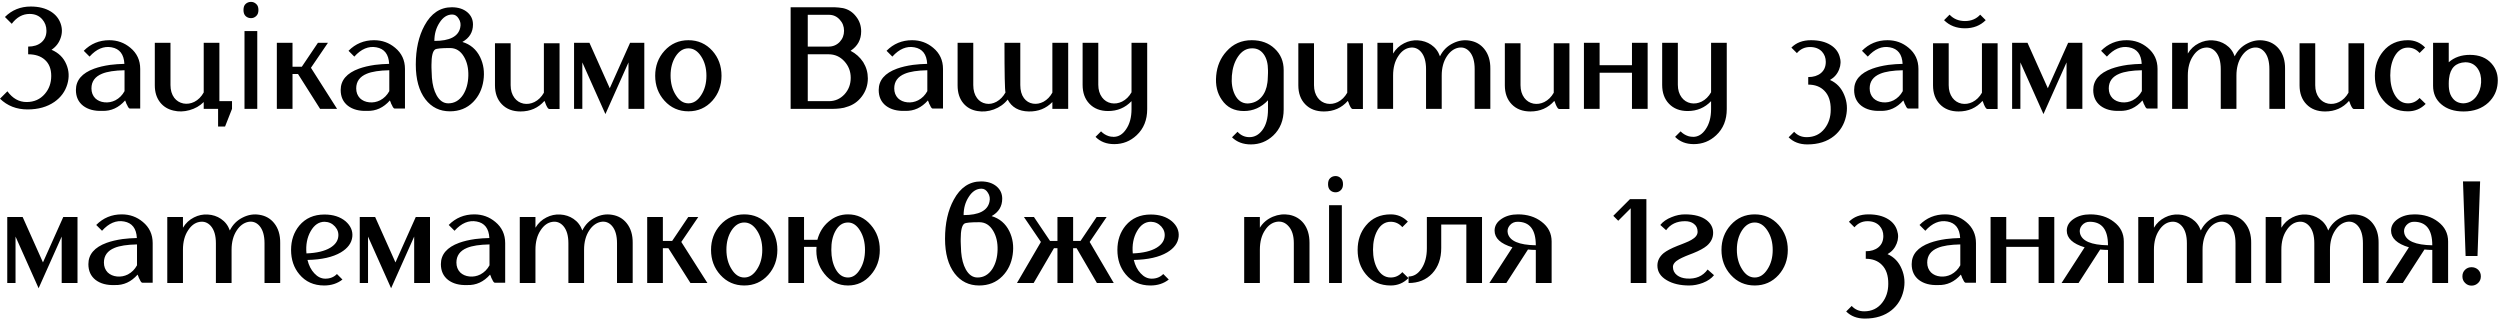 <?xml version="1.0" encoding="UTF-8"?> <svg xmlns="http://www.w3.org/2000/svg" width="689" height="88" viewBox="0 0 689 88" fill="none"> <path d="M14.2 13.72C16.147 14.547 17.507 15.88 18.28 17.72C19.027 19.453 19.12 21.28 18.56 23.2C17.973 25.2 16.787 26.827 15 28.08C13 29.467 10.533 30.16 7.6 30.16C4.56 30.16 2.027 29.173 0 27.2L2.04 25.16C3.48 27.133 5.24 28.12 7.32 28.12C9.4 28.12 11.08 27.373 12.36 25.88C13.533 24.52 14.12 22.867 14.12 20.92C14.12 18.973 13.52 17.48 12.32 16.44C11.2 15.453 9.68 14.96 7.76 14.96V12.84C9.253 12.84 10.453 12.467 11.36 11.72C12.32 10.92 12.8 9.84 12.8 8.48C12.8 7.253 12.413 6.2 11.64 5.32C10.787 4.333 9.627 3.84 8.16 3.84C6.24 3.84 4.6 4.747 3.24 6.56L1.36 4.68C3.28 2.76 5.653 1.8 8.48 1.8C10.693 1.8 12.547 2.267 14.04 3.2C15.347 4.027 16.24 5.133 16.72 6.52C17.173 7.827 17.173 9.133 16.72 10.44C16.267 11.8 15.427 12.893 14.2 13.72ZM25.202 24.36C25.202 25.453 25.549 26.36 26.242 27.08C26.909 27.72 27.762 28.093 28.802 28.2C29.842 28.307 30.842 28.12 31.802 27.64C32.868 27.08 33.709 26.24 34.322 25.12V19.36C31.602 19.413 29.535 19.733 28.122 20.32C26.175 21.12 25.202 22.467 25.202 24.36ZM30.122 11.08C32.335 11.08 34.269 11.773 35.922 13.16C37.735 14.653 38.642 16.6 38.642 19V29.92H35.802C35.562 29.92 35.309 29.6 35.042 28.96L34.842 28.6L34.722 28.24C34.615 27.947 34.535 27.76 34.482 27.68C32.722 29.68 30.628 30.64 28.202 30.56C26.015 30.64 24.255 30.173 22.922 29.16C21.588 28.12 20.922 26.667 20.922 24.8C20.922 22.107 22.602 20.147 25.962 18.92C27.215 18.467 28.682 18.12 30.362 17.88C31.642 17.72 32.949 17.627 34.282 17.6C34.148 14.96 32.975 13.44 30.762 13.04C28.602 12.64 26.575 13.493 24.682 15.6L23.082 14C25.002 12.053 27.349 11.08 30.122 11.08ZM63.944 27.88V30L62.024 34.88H60.104V30H56.144V28.12C55.077 29.187 53.771 29.933 52.224 30.36C50.704 30.787 49.237 30.827 47.824 30.48C46.304 30.133 45.091 29.4 44.184 28.28C43.171 27.027 42.664 25.44 42.664 23.52V11.8H46.984V23.44C46.984 24.853 47.331 26.027 48.024 26.96C48.664 27.787 49.504 28.307 50.544 28.52C51.557 28.707 52.557 28.56 53.544 28.08C54.611 27.547 55.477 26.68 56.144 25.48V11.8H60.464V27.88H63.944ZM70.904 8.56V30H67.384V8.56H70.904ZM69.184 0.52C69.718 0.52 70.184 0.707 70.584 1.08C71.011 1.427 71.224 1.987 71.224 2.76C71.224 3.507 71.011 4.067 70.584 4.44C70.184 4.813 69.718 5 69.184 5C68.598 5 68.104 4.813 67.704 4.44C67.304 4.067 67.104 3.507 67.104 2.76C67.104 1.987 67.304 1.427 67.704 1.08C68.104 0.707 68.598 0.52 69.184 0.52ZM88.217 30L82.137 20.4H80.617V30H76.297V11.8H80.617V18.4H83.177L87.617 11.8H90.377L85.697 18.68L92.897 30H88.217ZM98.171 24.36C98.171 25.453 98.517 26.36 99.211 27.08C99.877 27.72 100.731 28.093 101.771 28.2C102.811 28.307 103.811 28.12 104.771 27.64C105.837 27.08 106.677 26.24 107.291 25.12V19.36C104.571 19.413 102.504 19.733 101.091 20.32C99.144 21.12 98.171 22.467 98.171 24.36ZM103.091 11.08C105.304 11.08 107.237 11.773 108.891 13.16C110.704 14.653 111.611 16.6 111.611 19V29.92H108.771C108.531 29.92 108.277 29.6 108.011 28.96L107.811 28.6L107.691 28.24C107.584 27.947 107.504 27.76 107.451 27.68C105.691 29.68 103.597 30.64 101.171 30.56C98.984 30.64 97.224 30.173 95.891 29.16C94.557 28.12 93.891 26.667 93.891 24.8C93.891 22.107 95.571 20.147 98.931 18.92C100.184 18.467 101.651 18.12 103.331 17.88C104.611 17.72 105.917 17.627 107.251 17.6C107.117 14.96 105.944 13.44 103.731 13.04C101.571 12.64 99.544 13.493 97.651 15.6L96.051 14C97.971 12.053 100.317 11.08 103.091 11.08ZM124.633 4C123.246 4 122.073 4.76 121.113 6.28C120.179 7.72 119.713 9.387 119.713 11.28C123.926 11.28 126.299 10.067 126.833 7.64C127.046 6.733 126.913 5.907 126.433 5.16C125.979 4.387 125.379 4 124.633 4ZM123.553 28.48C125.233 28.48 126.593 27.693 127.633 26.12C128.539 24.68 129.019 22.933 129.073 20.88C129.126 18.827 128.726 17.08 127.873 15.64C126.939 14.04 125.659 13.24 124.033 13.24C121.659 13.24 120.286 13.373 119.913 13.64C119.246 14.093 118.913 15.507 118.913 17.88V18.6C118.939 18.947 118.953 19.293 118.953 19.64C118.979 20.52 119.006 21.12 119.033 21.44C119.193 23.387 119.619 24.987 120.313 26.24C121.139 27.733 122.219 28.48 123.553 28.48ZM127.433 11.56C129.646 12.227 131.273 13.613 132.313 15.72C133.273 17.693 133.579 19.853 133.233 22.2C132.886 24.573 131.939 26.547 130.393 28.12C128.713 29.827 126.579 30.68 123.993 30.68C121.193 30.68 118.939 29.573 117.233 27.36C115.473 25.04 114.593 21.853 114.593 17.8C114.593 13.56 115.393 9.973 116.993 7.04C118.806 3.68 121.313 2 124.513 2C126.299 2 127.739 2.467 128.833 3.4C129.846 4.28 130.353 5.4 130.353 6.76C130.353 8.867 129.379 10.467 127.433 11.56ZM136.414 11.92H140.734V23.48C140.734 24.867 141.081 26.027 141.774 26.96C142.414 27.813 143.254 28.347 144.294 28.56C145.307 28.747 146.307 28.6 147.294 28.12C148.361 27.587 149.227 26.733 149.894 25.56V11.92H154.214V30.04H151.374C151.134 30.04 150.867 29.72 150.574 29.08L150.414 28.72L150.294 28.36C150.161 28.067 150.081 27.88 150.054 27.8C148.347 29.747 146.147 30.72 143.454 30.72C141.294 30.72 139.574 30.053 138.294 28.72C137.041 27.413 136.414 25.68 136.414 23.52V11.92ZM177.571 11.8V30H173.211V17.2L166.851 31.44L160.491 17.2V30H158.211V11.8H162.451L168.051 24.32L173.651 11.8H177.571ZM189.73 13.32C188.344 13.32 187.17 14.053 186.21 15.52C185.277 16.987 184.81 18.747 184.81 20.8C184.81 22.907 185.29 24.707 186.25 26.2C187.184 27.72 188.344 28.48 189.73 28.48C191.117 28.48 192.29 27.72 193.25 26.2C194.21 24.733 194.69 22.96 194.69 20.88C194.69 18.8 194.21 17.027 193.25 15.56C192.29 14.067 191.117 13.32 189.73 13.32ZM189.73 11.08C192.37 11.08 194.57 12.053 196.33 14C198.01 15.893 198.85 18.187 198.85 20.88C198.85 23.573 198.01 25.867 196.33 27.76C194.57 29.707 192.37 30.68 189.73 30.68C187.09 30.68 184.89 29.707 183.13 27.76C181.424 25.867 180.57 23.573 180.57 20.88C180.57 18.187 181.424 15.893 183.13 14C184.89 12.053 187.09 11.08 189.73 11.08ZM222.618 4.08V12.84H228.378C229.578 12.84 230.592 12.413 231.418 11.56C232.218 10.707 232.618 9.68 232.618 8.48C232.618 7.28 232.218 6.253 231.418 5.4C230.618 4.52 229.632 4.08 228.458 4.08H222.618ZM228.458 27.88C230.138 27.88 231.565 27.253 232.738 26C233.885 24.747 234.458 23.227 234.458 21.44C234.458 19.68 233.872 18.16 232.698 16.88C231.525 15.6 230.072 14.96 228.338 14.96H222.618V27.88H228.458ZM230.018 2C230.338 2 230.725 2.027 231.178 2.08C231.712 2.133 232.098 2.187 232.338 2.24C233.805 2.56 235.005 3.333 235.938 4.56C236.872 5.733 237.338 7.093 237.338 8.64C237.338 10.933 236.365 12.72 234.418 14C235.858 14.747 237.018 15.787 237.898 17.12C238.752 18.507 239.178 20 239.178 21.6C239.178 23.44 238.632 25.093 237.538 26.56C236.445 28.027 235.032 29 233.298 29.48C232.952 29.64 232.352 29.773 231.498 29.88C230.778 29.96 230.152 30 229.618 30H217.898V2H230.018ZM246.452 24.36C246.452 25.453 246.799 26.36 247.492 27.08C248.159 27.72 249.012 28.093 250.052 28.2C251.092 28.307 252.092 28.12 253.052 27.64C254.119 27.08 254.959 26.24 255.572 25.12V19.36C252.852 19.413 250.785 19.733 249.372 20.32C247.425 21.12 246.452 22.467 246.452 24.36ZM251.372 11.08C253.585 11.08 255.519 11.773 257.172 13.16C258.985 14.653 259.892 16.6 259.892 19V29.92H257.052C256.812 29.92 256.559 29.6 256.292 28.96L256.092 28.6L255.972 28.24C255.865 27.947 255.785 27.76 255.732 27.68C253.972 29.68 251.879 30.64 249.452 30.56C247.265 30.64 245.505 30.173 244.172 29.16C242.839 28.12 242.172 26.667 242.172 24.8C242.172 22.107 243.852 20.147 247.212 18.92C248.465 18.467 249.932 18.12 251.612 17.88C252.892 17.72 254.199 17.627 255.532 17.6C255.399 14.96 254.225 13.44 252.012 13.04C249.852 12.64 247.825 13.493 245.932 15.6L244.332 14C246.252 12.053 248.599 11.08 251.372 11.08ZM294.394 11.8V30H290.034V28.12C288.301 29.907 286.127 30.773 283.514 30.72C280.767 30.667 278.834 29.573 277.714 27.44C276.754 28.667 275.487 29.573 273.914 30.16C272.367 30.72 270.847 30.867 269.354 30.6C267.754 30.333 266.474 29.627 265.514 28.48C264.447 27.227 263.914 25.573 263.914 23.52V11.8H268.234V23.44C268.234 24.907 268.581 26.107 269.274 27.04C269.887 27.867 270.701 28.373 271.714 28.56C272.674 28.747 273.647 28.573 274.634 28.04C275.647 27.48 276.474 26.627 277.114 25.48C276.927 24.84 276.834 20.28 276.834 11.8H281.194V23.44C281.194 24.933 281.527 26.133 282.194 27.04C282.834 27.893 283.661 28.4 284.674 28.56C285.634 28.72 286.607 28.547 287.594 28.04C288.607 27.48 289.421 26.64 290.034 25.52V11.8H294.394ZM316.167 11.8V30.08C316.167 33.067 315.194 35.467 313.247 37.28C311.514 38.907 309.461 39.72 307.087 39.72C304.954 39.72 303.234 39.053 301.927 37.72L303.447 36.2C304.034 36.813 304.741 37.253 305.567 37.52C305.834 37.6 306.114 37.653 306.407 37.68H306.727L306.807 37.72H306.887C308.274 37.72 309.434 37.013 310.367 35.6C311.354 34.16 311.847 32.32 311.847 30.08V27.88C310.114 29.693 307.967 30.6 305.407 30.6C303.247 30.6 301.527 29.933 300.247 28.6C298.994 27.293 298.367 25.56 298.367 23.4V11.8H302.687V23.36C302.687 24.747 303.034 25.907 303.727 26.84C304.367 27.693 305.207 28.227 306.247 28.44C307.261 28.627 308.261 28.48 309.247 28C310.314 27.467 311.181 26.613 311.847 25.44V11.8H316.167ZM343.82 28.52C345.393 28.467 346.66 27.893 347.62 26.8C348.526 25.787 349.086 24.44 349.3 22.76C349.353 22.493 349.393 21.933 349.42 21.08C349.42 20.76 349.433 20.44 349.46 20.12V19.4C349.46 17.507 349.06 16.013 348.26 14.92C347.46 13.827 346.393 13.293 345.06 13.32C343.486 13.32 342.18 14.107 341.14 15.68C340.206 17.093 339.66 18.827 339.5 20.88C339.34 22.933 339.62 24.68 340.34 26.12C341.14 27.693 342.3 28.493 343.82 28.52ZM344.98 11.08C347.566 11.08 349.673 11.853 351.3 13.4C352.953 14.947 353.78 16.92 353.78 19.32V30.16C353.78 33.147 352.82 35.547 350.9 37.36C349.166 38.987 347.113 39.8 344.74 39.8C342.606 39.8 340.873 39.147 339.54 37.84L341.06 36.32C341.966 37.307 343.06 37.8 344.34 37.8C345.726 37.8 346.9 37.173 347.86 35.92C348.926 34.533 349.46 32.613 349.46 30.16V27.64C347.593 29.613 345.38 30.6 342.82 30.6C340.153 30.6 338.126 29.573 336.74 27.52C335.46 25.707 334.94 23.48 335.18 20.84C335.42 18.2 336.366 15.973 338.02 14.16C339.833 12.107 342.153 11.08 344.98 11.08ZM357.82 11.92H362.14V23.48C362.14 24.867 362.487 26.027 363.18 26.96C363.82 27.813 364.66 28.347 365.7 28.56C366.714 28.747 367.714 28.6 368.7 28.12C369.767 27.587 370.634 26.733 371.3 25.56V11.92H375.62V30.04H372.78C372.54 30.04 372.274 29.72 371.98 29.08L371.82 28.72L371.7 28.36C371.567 28.067 371.487 27.88 371.46 27.8C369.754 29.747 367.554 30.72 364.86 30.72C362.7 30.72 360.98 30.053 359.7 28.72C358.447 27.413 357.82 25.68 357.82 23.52V11.92ZM396.857 15.52C397.657 13.893 398.857 12.693 400.457 11.92C401.951 11.173 403.484 10.933 405.057 11.2C406.711 11.467 408.044 12.227 409.057 13.48C410.204 14.893 410.764 16.72 410.737 18.96V30H406.417V19.04C406.417 16.907 405.951 15.307 405.017 14.24C404.164 13.28 403.124 12.92 401.897 13.16C400.671 13.427 399.631 14.2 398.777 15.48C397.817 16.92 397.337 18.707 397.337 20.84V30H393.017V19.04C393.017 16.933 392.551 15.347 391.617 14.28C390.764 13.32 389.724 12.947 388.497 13.16C387.271 13.373 386.231 14.133 385.377 15.44C384.417 16.853 383.937 18.653 383.937 20.84V30H379.617V11.8H383.937V14.76C384.684 13.507 385.697 12.56 386.977 11.92C388.177 11.307 389.444 11.04 390.777 11.12C392.137 11.2 393.351 11.6 394.417 12.32C395.564 13.093 396.377 14.16 396.857 15.52ZM414.734 11.92H419.054V23.48C419.054 24.867 419.401 26.027 420.094 26.96C420.734 27.813 421.574 28.347 422.614 28.56C423.628 28.747 424.628 28.6 425.614 28.12C426.681 27.587 427.548 26.733 428.214 25.56V11.92H432.534V30.04H429.694C429.454 30.04 429.188 29.72 428.894 29.08L428.734 28.72L428.614 28.36C428.481 28.067 428.401 27.88 428.374 27.8C426.668 29.747 424.468 30.72 421.774 30.72C419.614 30.72 417.894 30.053 416.614 28.72C415.361 27.413 414.734 25.68 414.734 23.52V11.92ZM454.091 11.8V30H449.771V20.04H440.851V30H436.531V11.8H440.851V17.96H449.771V11.8H454.091ZM475.894 11.8V30.08C475.894 33.067 474.92 35.467 472.974 37.28C471.24 38.907 469.187 39.72 466.814 39.72C464.68 39.72 462.96 39.053 461.654 37.72L463.174 36.2C463.76 36.813 464.467 37.253 465.294 37.52C465.56 37.6 465.84 37.653 466.134 37.68H466.454L466.534 37.72H466.614C468 37.72 469.16 37.013 470.094 35.6C471.08 34.16 471.574 32.32 471.574 30.08V27.88C469.84 29.693 467.694 30.6 465.134 30.6C462.974 30.6 461.254 29.933 459.974 28.6C458.72 27.293 458.094 25.56 458.094 23.4V11.8H462.414V23.36C462.414 24.747 462.76 25.907 463.454 26.84C464.094 27.693 464.934 28.227 465.974 28.44C466.987 28.627 467.987 28.48 468.974 28C470.04 27.467 470.907 26.613 471.574 25.44V11.8H475.894ZM499.106 11.08C501.293 11.08 503.093 11.52 504.506 12.4C505.76 13.173 506.586 14.213 506.986 15.52C507.386 16.72 507.346 17.92 506.866 19.12C506.386 20.373 505.546 21.347 504.346 22.04C506.16 22.84 507.466 24.213 508.266 26.16C509.066 28.053 509.226 30.04 508.746 32.12C508.24 34.333 507.146 36.12 505.466 37.48C503.546 39.027 501.093 39.8 498.106 39.8C495.973 39.8 494.253 39.147 492.946 37.84L494.466 36.32C495.373 37.307 496.52 37.8 497.906 37.8C499.986 37.8 501.64 37.013 502.866 35.44C503.986 34 504.546 32.267 504.546 30.24C504.573 27.947 503.986 26.2 502.786 25C501.693 23.88 500.213 23.32 498.346 23.32V21.24C499.786 21.24 500.946 20.88 501.826 20.16C502.733 19.413 503.186 18.373 503.186 17.04C503.186 15.947 502.84 15.013 502.146 14.24C501.346 13.387 500.24 12.96 498.826 12.96C497.386 12.96 496.186 13.52 495.226 14.64L493.706 13.12C495.04 11.76 496.84 11.08 499.106 11.08ZM515.28 24.36C515.28 25.453 515.627 26.36 516.32 27.08C516.987 27.72 517.84 28.093 518.88 28.2C519.92 28.307 520.92 28.12 521.88 27.64C522.947 27.08 523.787 26.24 524.4 25.12V19.36C521.68 19.413 519.613 19.733 518.2 20.32C516.253 21.12 515.28 22.467 515.28 24.36ZM520.2 11.08C522.413 11.08 524.347 11.773 526 13.16C527.813 14.653 528.72 16.6 528.72 19V29.92H525.88C525.64 29.92 525.387 29.6 525.12 28.96L524.92 28.6L524.8 28.24C524.693 27.947 524.613 27.76 524.56 27.68C522.8 29.68 520.707 30.64 518.28 30.56C516.093 30.64 514.333 30.173 513 29.16C511.667 28.12 511 26.667 511 24.8C511 22.107 512.68 20.147 516.04 18.92C517.293 18.467 518.76 18.12 520.44 17.88C521.72 17.72 523.027 17.627 524.36 17.6C524.227 14.96 523.053 13.44 520.84 13.04C518.68 12.64 516.653 13.493 514.76 15.6L513.16 14C515.08 12.053 517.427 11.08 520.2 11.08ZM550.542 11.92V30.04H547.702C547.462 30.04 547.196 29.72 546.902 29.08L546.742 28.72L546.622 28.36C546.489 28.067 546.409 27.88 546.382 27.8C544.676 29.747 542.476 30.72 539.782 30.72C537.622 30.72 535.902 30.053 534.622 28.72C533.369 27.413 532.742 25.68 532.742 23.52V11.92H537.062V23.48C537.062 24.867 537.409 26.027 538.102 26.96C538.742 27.813 539.582 28.347 540.622 28.56C541.636 28.747 542.636 28.6 543.622 28.12C544.689 27.587 545.556 26.733 546.222 25.56V11.92H550.542ZM547.262 5.56C545.769 7.053 543.862 7.8 541.542 7.8C539.196 7.8 537.276 7.053 535.782 5.56L537.302 4.04C538.396 5.213 539.809 5.8 541.542 5.8C543.276 5.8 544.676 5.213 545.742 4.04L547.262 5.56ZM573.899 11.8V30H569.539V17.2L563.179 31.44L556.819 17.2V30H554.539V11.8H558.779L564.379 24.32L569.979 11.8H573.899ZM581.178 24.36C581.178 25.453 581.525 26.36 582.218 27.08C582.885 27.72 583.738 28.093 584.778 28.2C585.818 28.307 586.818 28.12 587.778 27.64C588.845 27.08 589.685 26.24 590.298 25.12V19.36C587.578 19.413 585.512 19.733 584.098 20.32C582.152 21.12 581.178 22.467 581.178 24.36ZM586.098 11.08C588.312 11.08 590.245 11.773 591.898 13.16C593.712 14.653 594.618 16.6 594.618 19V29.92H591.778C591.538 29.92 591.285 29.6 591.018 28.96L590.818 28.6L590.698 28.24C590.592 27.947 590.512 27.76 590.458 27.68C588.698 29.68 586.605 30.64 584.178 30.56C581.992 30.64 580.232 30.173 578.898 29.16C577.565 28.12 576.898 26.667 576.898 24.8C576.898 22.107 578.578 20.147 581.938 18.92C583.192 18.467 584.658 18.12 586.338 17.88C587.618 17.72 588.925 17.627 590.258 17.6C590.125 14.96 588.952 13.44 586.738 13.04C584.578 12.64 582.552 13.493 580.658 15.6L579.058 14C580.978 12.053 583.325 11.08 586.098 11.08ZM615.881 15.52C616.681 13.893 617.881 12.693 619.481 11.92C620.974 11.173 622.507 10.933 624.081 11.2C625.734 11.467 627.067 12.227 628.081 13.48C629.227 14.893 629.787 16.72 629.761 18.96V30H625.441V19.04C625.441 16.907 624.974 15.307 624.041 14.24C623.187 13.28 622.147 12.92 620.921 13.16C619.694 13.427 618.654 14.2 617.801 15.48C616.841 16.92 616.361 18.707 616.361 20.84V30H612.041V19.04C612.041 16.933 611.574 15.347 610.641 14.28C609.787 13.32 608.747 12.947 607.521 13.16C606.294 13.373 605.254 14.133 604.401 15.44C603.441 16.853 602.961 18.653 602.961 20.84V30H598.641V11.8H602.961V14.76C603.707 13.507 604.721 12.56 606.001 11.92C607.201 11.307 608.467 11.04 609.801 11.12C611.161 11.2 612.374 11.6 613.441 12.32C614.587 13.093 615.401 14.16 615.881 15.52ZM633.758 11.92H638.078V23.48C638.078 24.867 638.424 26.027 639.118 26.96C639.758 27.813 640.598 28.347 641.638 28.56C642.651 28.747 643.651 28.6 644.638 28.12C645.704 27.587 646.571 26.733 647.238 25.56V11.92H651.558V30.04H648.718C648.478 30.04 648.211 29.72 647.918 29.08L647.758 28.72L647.638 28.36C647.504 28.067 647.424 27.88 647.398 27.8C645.691 29.747 643.491 30.72 640.798 30.72C638.638 30.72 636.918 30.053 635.638 28.72C634.384 27.413 633.758 25.68 633.758 23.52V11.92ZM663.635 28.48C664.888 28.48 665.955 27.987 666.835 27L668.515 28.64C667.181 30 665.555 30.68 663.635 30.68C660.755 30.68 658.475 29.653 656.795 27.6C655.275 25.787 654.515 23.547 654.515 20.88C654.515 18.24 655.275 16 656.795 14.16C658.475 12.107 660.755 11.08 663.635 11.08C665.475 11.08 667.048 11.747 668.355 13.08L666.835 14.6C665.955 13.613 664.888 13.12 663.635 13.12C662.088 13.12 660.861 13.92 659.955 15.52C659.155 16.96 658.755 18.72 658.755 20.8C658.755 22.88 659.155 24.64 659.955 26.08C660.861 27.68 662.088 28.48 663.635 28.48ZM678.915 28.48C680.355 28.427 681.528 27.813 682.435 26.64C683.261 25.547 683.715 24.24 683.795 22.72C683.875 21.2 683.555 19.92 682.835 18.88C682.035 17.733 680.901 17.16 679.435 17.16C676.768 17.267 675.275 18.76 674.955 21.64C674.901 22.013 674.875 22.493 674.875 23.08C674.875 23.72 674.901 24.213 674.955 24.56C675.088 25.6 675.435 26.453 675.995 27.12C676.688 28 677.661 28.453 678.915 28.48ZM680.715 15.12C683.301 15.12 685.301 15.933 686.715 17.56C687.995 19.027 688.541 20.813 688.355 22.92C688.195 25.027 687.341 26.813 685.795 28.28C684.035 29.907 681.755 30.72 678.955 30.72C676.395 30.72 674.341 30.053 672.795 28.72C671.301 27.44 670.555 25.747 670.555 23.64V11.8H674.875V17.16C676.395 15.8 678.341 15.12 680.715 15.12ZM21.36 59.8V78H17V65.2L10.64 79.44L4.28 65.2V78H2V59.8H6.24L11.84 72.32L17.44 59.8H21.36ZM28.639 72.36C28.639 73.453 28.986 74.36 29.679 75.08C30.346 75.72 31.199 76.093 32.239 76.2C33.279 76.307 34.279 76.12 35.239 75.64C36.306 75.08 37.146 74.24 37.759 73.12V67.36C35.039 67.413 32.973 67.733 31.559 68.32C29.613 69.12 28.639 70.467 28.639 72.36ZM33.559 59.08C35.773 59.08 37.706 59.773 39.359 61.16C41.173 62.653 42.079 64.6 42.079 67V77.92H39.239C38.999 77.92 38.746 77.6 38.479 76.96L38.279 76.6L38.159 76.24C38.053 75.947 37.973 75.76 37.919 75.68C36.159 77.68 34.066 78.64 31.639 78.56C29.453 78.64 27.693 78.173 26.359 77.16C25.026 76.12 24.359 74.667 24.359 72.8C24.359 70.107 26.039 68.147 29.399 66.92C30.653 66.467 32.119 66.12 33.799 65.88C35.079 65.72 36.386 65.627 37.719 65.6C37.586 62.96 36.413 61.44 34.199 61.04C32.039 60.64 30.013 61.493 28.119 63.6L26.519 62C28.439 60.053 30.786 59.08 33.559 59.08ZM63.342 63.52C64.142 61.893 65.342 60.693 66.942 59.92C68.435 59.173 69.968 58.933 71.542 59.2C73.195 59.467 74.528 60.227 75.542 61.48C76.688 62.893 77.248 64.72 77.222 66.96V78H72.902V67.04C72.902 64.907 72.435 63.307 71.502 62.24C70.648 61.28 69.608 60.92 68.382 61.16C67.155 61.427 66.115 62.2 65.262 63.48C64.302 64.92 63.822 66.707 63.822 68.84V78H59.502V67.04C59.502 64.933 59.035 63.347 58.102 62.28C57.248 61.32 56.208 60.947 54.982 61.16C53.755 61.373 52.715 62.133 51.862 63.44C50.902 64.853 50.422 66.653 50.422 68.84V78H46.102V59.8H50.422V62.76C51.168 61.507 52.182 60.56 53.462 59.92C54.662 59.307 55.928 59.04 57.262 59.12C58.622 59.2 59.835 59.6 60.902 60.32C62.048 61.093 62.862 62.16 63.342 63.52ZM84.459 69.84C87.285 69.733 89.472 69.213 91.019 68.28C92.325 67.48 93.059 66.493 93.219 65.32C93.379 64.253 93.085 63.293 92.339 62.44C91.565 61.587 90.605 61.147 89.459 61.12C87.885 61.12 86.605 61.987 85.619 63.72C84.632 65.453 84.245 67.493 84.459 69.84ZM89.419 59.12C91.819 59.12 93.765 59.747 95.259 61C96.645 62.227 97.259 63.64 97.099 65.24C96.912 66.973 95.859 68.413 93.939 69.56C91.725 70.867 88.659 71.56 84.739 71.64C85.112 73.16 85.739 74.387 86.619 75.32C87.525 76.307 88.539 76.8 89.659 76.8C90.965 76.8 92.032 76.373 92.859 75.52L94.379 77.04C92.992 78.133 91.312 78.68 89.339 78.68C86.485 78.68 84.205 77.653 82.499 75.6C80.979 73.787 80.219 71.547 80.219 68.88C80.219 66.24 80.979 64 82.499 62.16C84.205 60.133 86.512 59.12 89.419 59.12ZM118.508 59.8V78H114.148V65.2L107.788 79.44L101.428 65.2V78H99.148V59.8H103.388L108.988 72.32L114.588 59.8H118.508ZM125.788 72.36C125.788 73.453 126.134 74.36 126.828 75.08C127.494 75.72 128.348 76.093 129.388 76.2C130.428 76.307 131.428 76.12 132.388 75.64C133.454 75.08 134.294 74.24 134.908 73.12V67.36C132.188 67.413 130.121 67.733 128.708 68.32C126.761 69.12 125.788 70.467 125.788 72.36ZM130.708 59.08C132.921 59.08 134.854 59.773 136.508 61.16C138.321 62.653 139.228 64.6 139.228 67V77.92H136.388C136.148 77.92 135.894 77.6 135.628 76.96L135.428 76.6L135.308 76.24C135.201 75.947 135.121 75.76 135.068 75.68C133.308 77.68 131.214 78.64 128.788 78.56C126.601 78.64 124.841 78.173 123.508 77.16C122.174 76.12 121.508 74.667 121.508 72.8C121.508 70.107 123.188 68.147 126.548 66.92C127.801 66.467 129.268 66.12 130.948 65.88C132.228 65.72 133.534 65.627 134.868 65.6C134.734 62.96 133.561 61.44 131.348 61.04C129.188 60.64 127.161 61.493 125.268 63.6L123.668 62C125.588 60.053 127.934 59.08 130.708 59.08ZM160.49 63.52C161.29 61.893 162.49 60.693 164.09 59.92C165.583 59.173 167.117 58.933 168.69 59.2C170.343 59.467 171.677 60.227 172.69 61.48C173.837 62.893 174.397 64.72 174.37 66.96V78H170.05V67.04C170.05 64.907 169.583 63.307 168.65 62.24C167.797 61.28 166.757 60.92 165.53 61.16C164.303 61.427 163.263 62.2 162.41 63.48C161.45 64.92 160.97 66.707 160.97 68.84V78H156.65V67.04C156.65 64.933 156.183 63.347 155.25 62.28C154.397 61.32 153.357 60.947 152.13 61.16C150.903 61.373 149.863 62.133 149.01 63.44C148.05 64.853 147.57 66.653 147.57 68.84V78H143.25V59.8H147.57V62.76C148.317 61.507 149.33 60.56 150.61 59.92C151.81 59.307 153.077 59.04 154.41 59.12C155.77 59.2 156.983 59.6 158.05 60.32C159.197 61.093 160.01 62.16 160.49 63.52ZM190.287 78L184.207 68.4H182.687V78H178.367V59.8H182.687V66.4H185.247L189.687 59.8H192.447L187.767 66.68L194.967 78H190.287ZM205.121 61.32C203.734 61.32 202.561 62.053 201.601 63.52C200.668 64.987 200.201 66.747 200.201 68.8C200.201 70.907 200.681 72.707 201.641 74.2C202.574 75.72 203.734 76.48 205.121 76.48C206.508 76.48 207.681 75.72 208.641 74.2C209.601 72.733 210.081 70.96 210.081 68.88C210.081 66.8 209.601 65.027 208.641 63.56C207.681 62.067 206.508 61.32 205.121 61.32ZM205.121 59.08C207.761 59.08 209.961 60.053 211.721 62C213.401 63.893 214.241 66.187 214.241 68.88C214.241 71.573 213.401 73.867 211.721 75.76C209.961 77.707 207.761 78.68 205.121 78.68C202.481 78.68 200.281 77.707 198.521 75.76C196.814 73.867 195.961 71.573 195.961 68.88C195.961 66.187 196.814 63.893 198.521 62C200.281 60.053 202.481 59.08 205.121 59.08ZM233.713 61.32C232.247 61.32 231.087 62.107 230.233 63.68C229.46 65.093 229.087 66.827 229.113 68.88C229.113 70.933 229.5 72.68 230.273 74.12C231.127 75.693 232.273 76.48 233.713 76.48C235.02 76.48 236.127 75.72 237.033 74.2C237.94 72.733 238.393 70.96 238.393 68.88C238.393 66.8 237.94 65.027 237.033 63.56C236.127 62.067 235.02 61.32 233.713 61.32ZM233.713 59.08C236.22 59.08 238.313 60.053 239.993 62C241.647 63.893 242.473 66.187 242.473 68.88C242.473 71.573 241.647 73.867 239.993 75.76C238.313 77.707 236.22 78.68 233.713 78.68C231.073 78.68 228.9 77.6 227.193 75.44C225.513 73.333 224.793 70.867 225.033 68.04H221.593V78H217.273V59.8H221.593V66.08H225.273C225.807 64.053 226.82 62.4 228.313 61.12C229.86 59.76 231.66 59.08 233.713 59.08ZM270.492 52C269.106 52 267.932 52.76 266.972 54.28C266.039 55.72 265.572 57.387 265.572 59.28C269.786 59.28 272.159 58.067 272.692 55.64C272.906 54.733 272.772 53.907 272.292 53.16C271.839 52.387 271.239 52 270.492 52ZM269.412 76.48C271.092 76.48 272.452 75.693 273.492 74.12C274.399 72.68 274.879 70.933 274.932 68.88C274.986 66.827 274.586 65.08 273.732 63.64C272.799 62.04 271.519 61.24 269.892 61.24C267.519 61.24 266.146 61.373 265.772 61.64C265.106 62.093 264.772 63.507 264.772 65.88V66.6C264.799 66.947 264.812 67.293 264.812 67.64C264.839 68.52 264.866 69.12 264.892 69.44C265.052 71.387 265.479 72.987 266.172 74.24C266.999 75.733 268.079 76.48 269.412 76.48ZM273.292 59.56C275.506 60.227 277.132 61.613 278.172 63.72C279.132 65.693 279.439 67.853 279.092 70.2C278.746 72.573 277.799 74.547 276.252 76.12C274.572 77.827 272.439 78.68 269.852 78.68C267.052 78.68 264.799 77.573 263.092 75.36C261.332 73.04 260.452 69.853 260.452 65.8C260.452 61.56 261.252 57.973 262.852 55.04C264.666 51.68 267.172 50 270.372 50C272.159 50 273.599 50.467 274.692 51.4C275.706 52.28 276.212 53.4 276.212 54.76C276.212 56.867 275.239 58.467 273.292 59.56ZM302.313 78L296.713 68.4H295.753V78H291.433V68.4H290.473L284.873 78H280.273L286.873 66.68L282.193 59.8H284.953L289.393 66.4H291.433V59.8H295.753V66.4H297.793L302.233 59.8H304.993L300.313 66.68L306.953 78H302.313ZM312.193 69.84C315.02 69.733 317.206 69.213 318.753 68.28C320.06 67.48 320.793 66.493 320.953 65.32C321.113 64.253 320.82 63.293 320.073 62.44C319.3 61.587 318.34 61.147 317.193 61.12C315.62 61.12 314.34 61.987 313.353 63.72C312.366 65.453 311.98 67.493 312.193 69.84ZM317.153 59.12C319.553 59.12 321.5 59.747 322.993 61C324.38 62.227 324.993 63.64 324.833 65.24C324.646 66.973 323.593 68.413 321.673 69.56C319.46 70.867 316.393 71.56 312.473 71.64C312.846 73.16 313.473 74.387 314.353 75.32C315.26 76.307 316.273 76.8 317.393 76.8C318.7 76.8 319.766 76.373 320.593 75.52L322.113 77.04C320.726 78.133 319.046 78.68 317.073 78.68C314.22 78.68 311.94 77.653 310.233 75.6C308.713 73.787 307.953 71.547 307.953 68.88C307.953 66.24 308.713 64 310.233 62.16C311.94 60.133 314.246 59.12 317.153 59.12ZM347.218 62.76C348.045 61.4 349.245 60.387 350.818 59.72C352.312 59.107 353.818 58.933 355.338 59.2C356.965 59.52 358.272 60.293 359.258 61.52C360.352 62.907 360.898 64.707 360.898 66.92V78H356.578V67C356.578 64.947 356.085 63.387 355.098 62.32C354.218 61.333 353.152 60.933 351.898 61.12C350.618 61.333 349.552 62.08 348.698 63.36C347.712 64.773 347.218 66.6 347.218 68.84V78H342.898V59.8H347.218V62.76ZM369.811 56.56V78H366.291V56.56H369.811ZM368.091 48.52C368.624 48.52 369.091 48.707 369.491 49.08C369.917 49.427 370.131 49.987 370.131 50.76C370.131 51.507 369.917 52.067 369.491 52.44C369.091 52.813 368.624 53 368.091 53C367.504 53 367.011 52.813 366.611 52.44C366.211 52.067 366.011 51.507 366.011 50.76C366.011 49.987 366.211 49.427 366.611 49.08C367.011 48.707 367.504 48.52 368.091 48.52ZM383.283 76.48C384.536 76.48 385.603 75.987 386.483 75L388.163 76.64C386.83 78 385.203 78.68 383.283 78.68C380.403 78.68 378.123 77.653 376.443 75.6C374.923 73.787 374.163 71.547 374.163 68.88C374.163 66.24 374.923 64 376.443 62.16C378.123 60.107 380.403 59.08 383.283 59.08C385.123 59.08 386.696 59.747 388.003 61.08L386.483 62.6C385.603 61.613 384.536 61.12 383.283 61.12C381.736 61.12 380.51 61.92 379.603 63.52C378.803 64.96 378.403 66.72 378.403 68.8C378.403 70.88 378.803 72.64 379.603 74.08C380.51 75.68 381.736 76.48 383.283 76.48ZM408.443 59.8V78H404.123V61.88H397.203V68.36C397.203 71.24 396.376 73.573 394.723 75.36C393.07 77.12 390.896 78 388.203 78V76.2C389.616 76.2 390.803 75.48 391.763 74.04C392.75 72.547 393.243 70.68 393.243 68.44V59.8H408.443ZM423.269 67.6C423.269 63.28 421.589 61.12 418.229 61.12C417.375 61.12 416.669 61.44 416.109 62.08C415.549 62.747 415.362 63.48 415.549 64.28C416.055 66.413 418.629 67.52 423.269 67.6ZM418.349 59.08C420.935 59.08 423.109 59.76 424.869 61.12C426.709 62.507 427.629 64.32 427.629 66.56V78H423.269V68.88C422.522 68.88 421.802 68.84 421.109 68.76L415.149 78H410.469L416.829 68.16C413.549 67.173 411.909 65.64 411.909 63.56C411.909 62.253 412.549 61.173 413.829 60.32C415.055 59.493 416.562 59.08 418.349 59.08ZM453.745 54.88V78H449.425V57.4L445.985 60.84L444.625 59.48L449.225 54.88H453.745ZM472.38 75.84C471.687 76.72 470.66 77.427 469.3 77.96C468.047 78.44 466.794 78.68 465.54 78.68C463.06 78.68 461.007 78.2 459.38 77.24C457.647 76.227 456.78 74.88 456.78 73.2C456.78 71.867 457.354 70.72 458.5 69.76C459.3 69.12 460.567 68.453 462.3 67.76L463.34 67.36L464.34 66.96C465.087 66.667 465.687 66.387 466.14 66.12C467.287 65.48 467.86 64.733 467.86 63.88C467.86 62.92 467.514 62.187 466.82 61.68C466.207 61.2 465.394 60.96 464.38 60.96C462.114 60.96 460.38 61.787 459.18 63.44L457.58 62C458.3 61.093 459.34 60.373 460.7 59.84C461.927 59.333 463.154 59.08 464.38 59.08C466.967 59.08 468.954 59.613 470.34 60.68C471.54 61.613 472.14 62.773 472.14 64.16C472.14 65.547 471.567 66.733 470.42 67.72C469.594 68.413 468.314 69.107 466.58 69.8L465.54 70.2L464.54 70.6C463.794 70.92 463.207 71.2 462.78 71.44C461.634 72.08 461.06 72.787 461.06 73.56C461.06 74.493 461.434 75.253 462.18 75.84C462.874 76.373 463.754 76.68 464.82 76.76C467.354 76.947 469.287 76.12 470.62 74.28L472.38 75.84ZM483.598 61.32C482.211 61.32 481.038 62.053 480.078 63.52C479.144 64.987 478.678 66.747 478.678 68.8C478.678 70.907 479.158 72.707 480.118 74.2C481.051 75.72 482.211 76.48 483.598 76.48C484.984 76.48 486.158 75.72 487.118 74.2C488.078 72.733 488.558 70.96 488.558 68.88C488.558 66.8 488.078 65.027 487.118 63.56C486.158 62.067 484.984 61.32 483.598 61.32ZM483.598 59.08C486.238 59.08 488.438 60.053 490.198 62C491.878 63.893 492.718 66.187 492.718 68.88C492.718 71.573 491.878 73.867 490.198 75.76C488.438 77.707 486.238 78.68 483.598 78.68C480.958 78.68 478.758 77.707 476.998 75.76C475.291 73.867 474.438 71.573 474.438 68.88C474.438 66.187 475.291 63.893 476.998 62C478.758 60.053 480.958 59.08 483.598 59.08ZM514.966 59.08C517.152 59.08 518.952 59.52 520.366 60.4C521.619 61.173 522.446 62.213 522.846 63.52C523.246 64.72 523.206 65.92 522.726 67.12C522.246 68.373 521.406 69.347 520.206 70.04C522.019 70.84 523.326 72.213 524.126 74.16C524.926 76.053 525.086 78.04 524.606 80.12C524.099 82.333 523.006 84.12 521.326 85.48C519.406 87.027 516.952 87.8 513.966 87.8C511.832 87.8 510.112 87.147 508.806 85.84L510.326 84.32C511.232 85.307 512.379 85.8 513.766 85.8C515.846 85.8 517.499 85.013 518.726 83.44C519.846 82 520.406 80.267 520.406 78.24C520.432 75.947 519.846 74.2 518.646 73C517.552 71.88 516.072 71.32 514.206 71.32V69.24C515.646 69.24 516.806 68.88 517.686 68.16C518.592 67.413 519.046 66.373 519.046 65.04C519.046 63.947 518.699 63.013 518.006 62.24C517.206 61.387 516.099 60.96 514.686 60.96C513.246 60.96 512.046 61.52 511.086 62.64L509.566 61.12C510.899 59.76 512.699 59.08 514.966 59.08ZM531.139 72.36C531.139 73.453 531.486 74.36 532.179 75.08C532.846 75.72 533.699 76.093 534.739 76.2C535.779 76.307 536.779 76.12 537.739 75.64C538.806 75.08 539.646 74.24 540.259 73.12V67.36C537.539 67.413 535.473 67.733 534.059 68.32C532.113 69.12 531.139 70.467 531.139 72.36ZM536.059 59.08C538.273 59.08 540.206 59.773 541.859 61.16C543.673 62.653 544.579 64.6 544.579 67V77.92H541.739C541.499 77.92 541.246 77.6 540.979 76.96L540.779 76.6L540.659 76.24C540.553 75.947 540.473 75.76 540.419 75.68C538.659 77.68 536.566 78.64 534.139 78.56C531.953 78.64 530.193 78.173 528.859 77.16C527.526 76.12 526.859 74.667 526.859 72.8C526.859 70.107 528.539 68.147 531.899 66.92C533.153 66.467 534.619 66.12 536.299 65.88C537.579 65.72 538.886 65.627 540.219 65.6C540.086 62.96 538.913 61.44 536.699 61.04C534.539 60.64 532.513 61.493 530.619 63.6L529.019 62C530.939 60.053 533.286 59.08 536.059 59.08ZM566.162 59.8V78H561.842V68.04H552.922V78H548.602V59.8H552.922V65.96H561.842V59.8H566.162ZM580.964 67.6C580.964 63.28 579.284 61.12 575.924 61.12C575.071 61.12 574.364 61.44 573.804 62.08C573.244 62.747 573.057 63.48 573.244 64.28C573.751 66.413 576.324 67.52 580.964 67.6ZM576.044 59.08C578.631 59.08 580.804 59.76 582.564 61.12C584.404 62.507 585.324 64.32 585.324 66.56V78H580.964V68.88C580.217 68.88 579.497 68.84 578.804 68.76L572.844 78H568.164L574.524 68.16C571.244 67.173 569.604 65.64 569.604 63.56C569.604 62.253 570.244 61.173 571.524 60.32C572.751 59.493 574.257 59.08 576.044 59.08ZM606.545 63.52C607.345 61.893 608.545 60.693 610.145 59.92C611.638 59.173 613.171 58.933 614.745 59.2C616.398 59.467 617.731 60.227 618.745 61.48C619.891 62.893 620.451 64.72 620.425 66.96V78H616.105V67.04C616.105 64.907 615.638 63.307 614.705 62.24C613.851 61.28 612.811 60.92 611.585 61.16C610.358 61.427 609.318 62.2 608.465 63.48C607.505 64.92 607.025 66.707 607.025 68.84V78H602.705V67.04C602.705 64.933 602.238 63.347 601.305 62.28C600.451 61.32 599.411 60.947 598.185 61.16C596.958 61.373 595.918 62.133 595.065 63.44C594.105 64.853 593.625 66.653 593.625 68.84V78H589.305V59.8H593.625V62.76C594.371 61.507 595.385 60.56 596.665 59.92C597.865 59.307 599.131 59.04 600.465 59.12C601.825 59.2 603.038 59.6 604.105 60.32C605.251 61.093 606.065 62.16 606.545 63.52ZM641.662 63.52C642.462 61.893 643.662 60.693 645.262 59.92C646.755 59.173 648.289 58.933 649.862 59.2C651.515 59.467 652.849 60.227 653.862 61.48C655.009 62.893 655.569 64.72 655.542 66.96V78H651.222V67.04C651.222 64.907 650.755 63.307 649.822 62.24C648.969 61.28 647.929 60.92 646.702 61.16C645.475 61.427 644.435 62.2 643.582 63.48C642.622 64.92 642.142 66.707 642.142 68.84V78H637.822V67.04C637.822 64.933 637.355 63.347 636.422 62.28C635.569 61.32 634.529 60.947 633.302 61.16C632.075 61.373 631.035 62.133 630.182 63.44C629.222 64.853 628.742 66.653 628.742 68.84V78H624.422V59.8H628.742V62.76C629.489 61.507 630.502 60.56 631.782 59.92C632.982 59.307 634.249 59.04 635.582 59.12C636.942 59.2 638.155 59.6 639.222 60.32C640.369 61.093 641.182 62.16 641.662 63.52ZM670.339 67.6C670.339 63.28 668.659 61.12 665.299 61.12C664.446 61.12 663.739 61.44 663.179 62.08C662.619 62.747 662.432 63.48 662.619 64.28C663.126 66.413 665.699 67.52 670.339 67.6ZM665.419 59.08C668.006 59.08 670.179 59.76 671.939 61.12C673.779 62.507 674.699 64.32 674.699 66.56V78H670.339V68.88C669.592 68.88 668.872 68.84 668.179 68.76L662.219 78H657.539L663.899 68.16C660.619 67.173 658.979 65.64 658.979 63.56C658.979 62.253 659.619 61.173 660.899 60.32C662.126 59.493 663.632 59.08 665.419 59.08ZM679.52 70.56L678.8 50H683.52L682.8 70.56H679.52ZM681.16 73.64C681.853 73.64 682.453 73.867 682.96 74.32C683.466 74.8 683.72 75.413 683.72 76.16C683.72 76.907 683.466 77.52 682.96 78C682.453 78.48 681.853 78.72 681.16 78.72C680.466 78.72 679.88 78.48 679.4 78C678.893 77.52 678.64 76.907 678.64 76.16C678.64 75.413 678.893 74.8 679.4 74.32C679.88 73.867 680.466 73.64 681.16 73.64Z" fill="black"></path> </svg> 